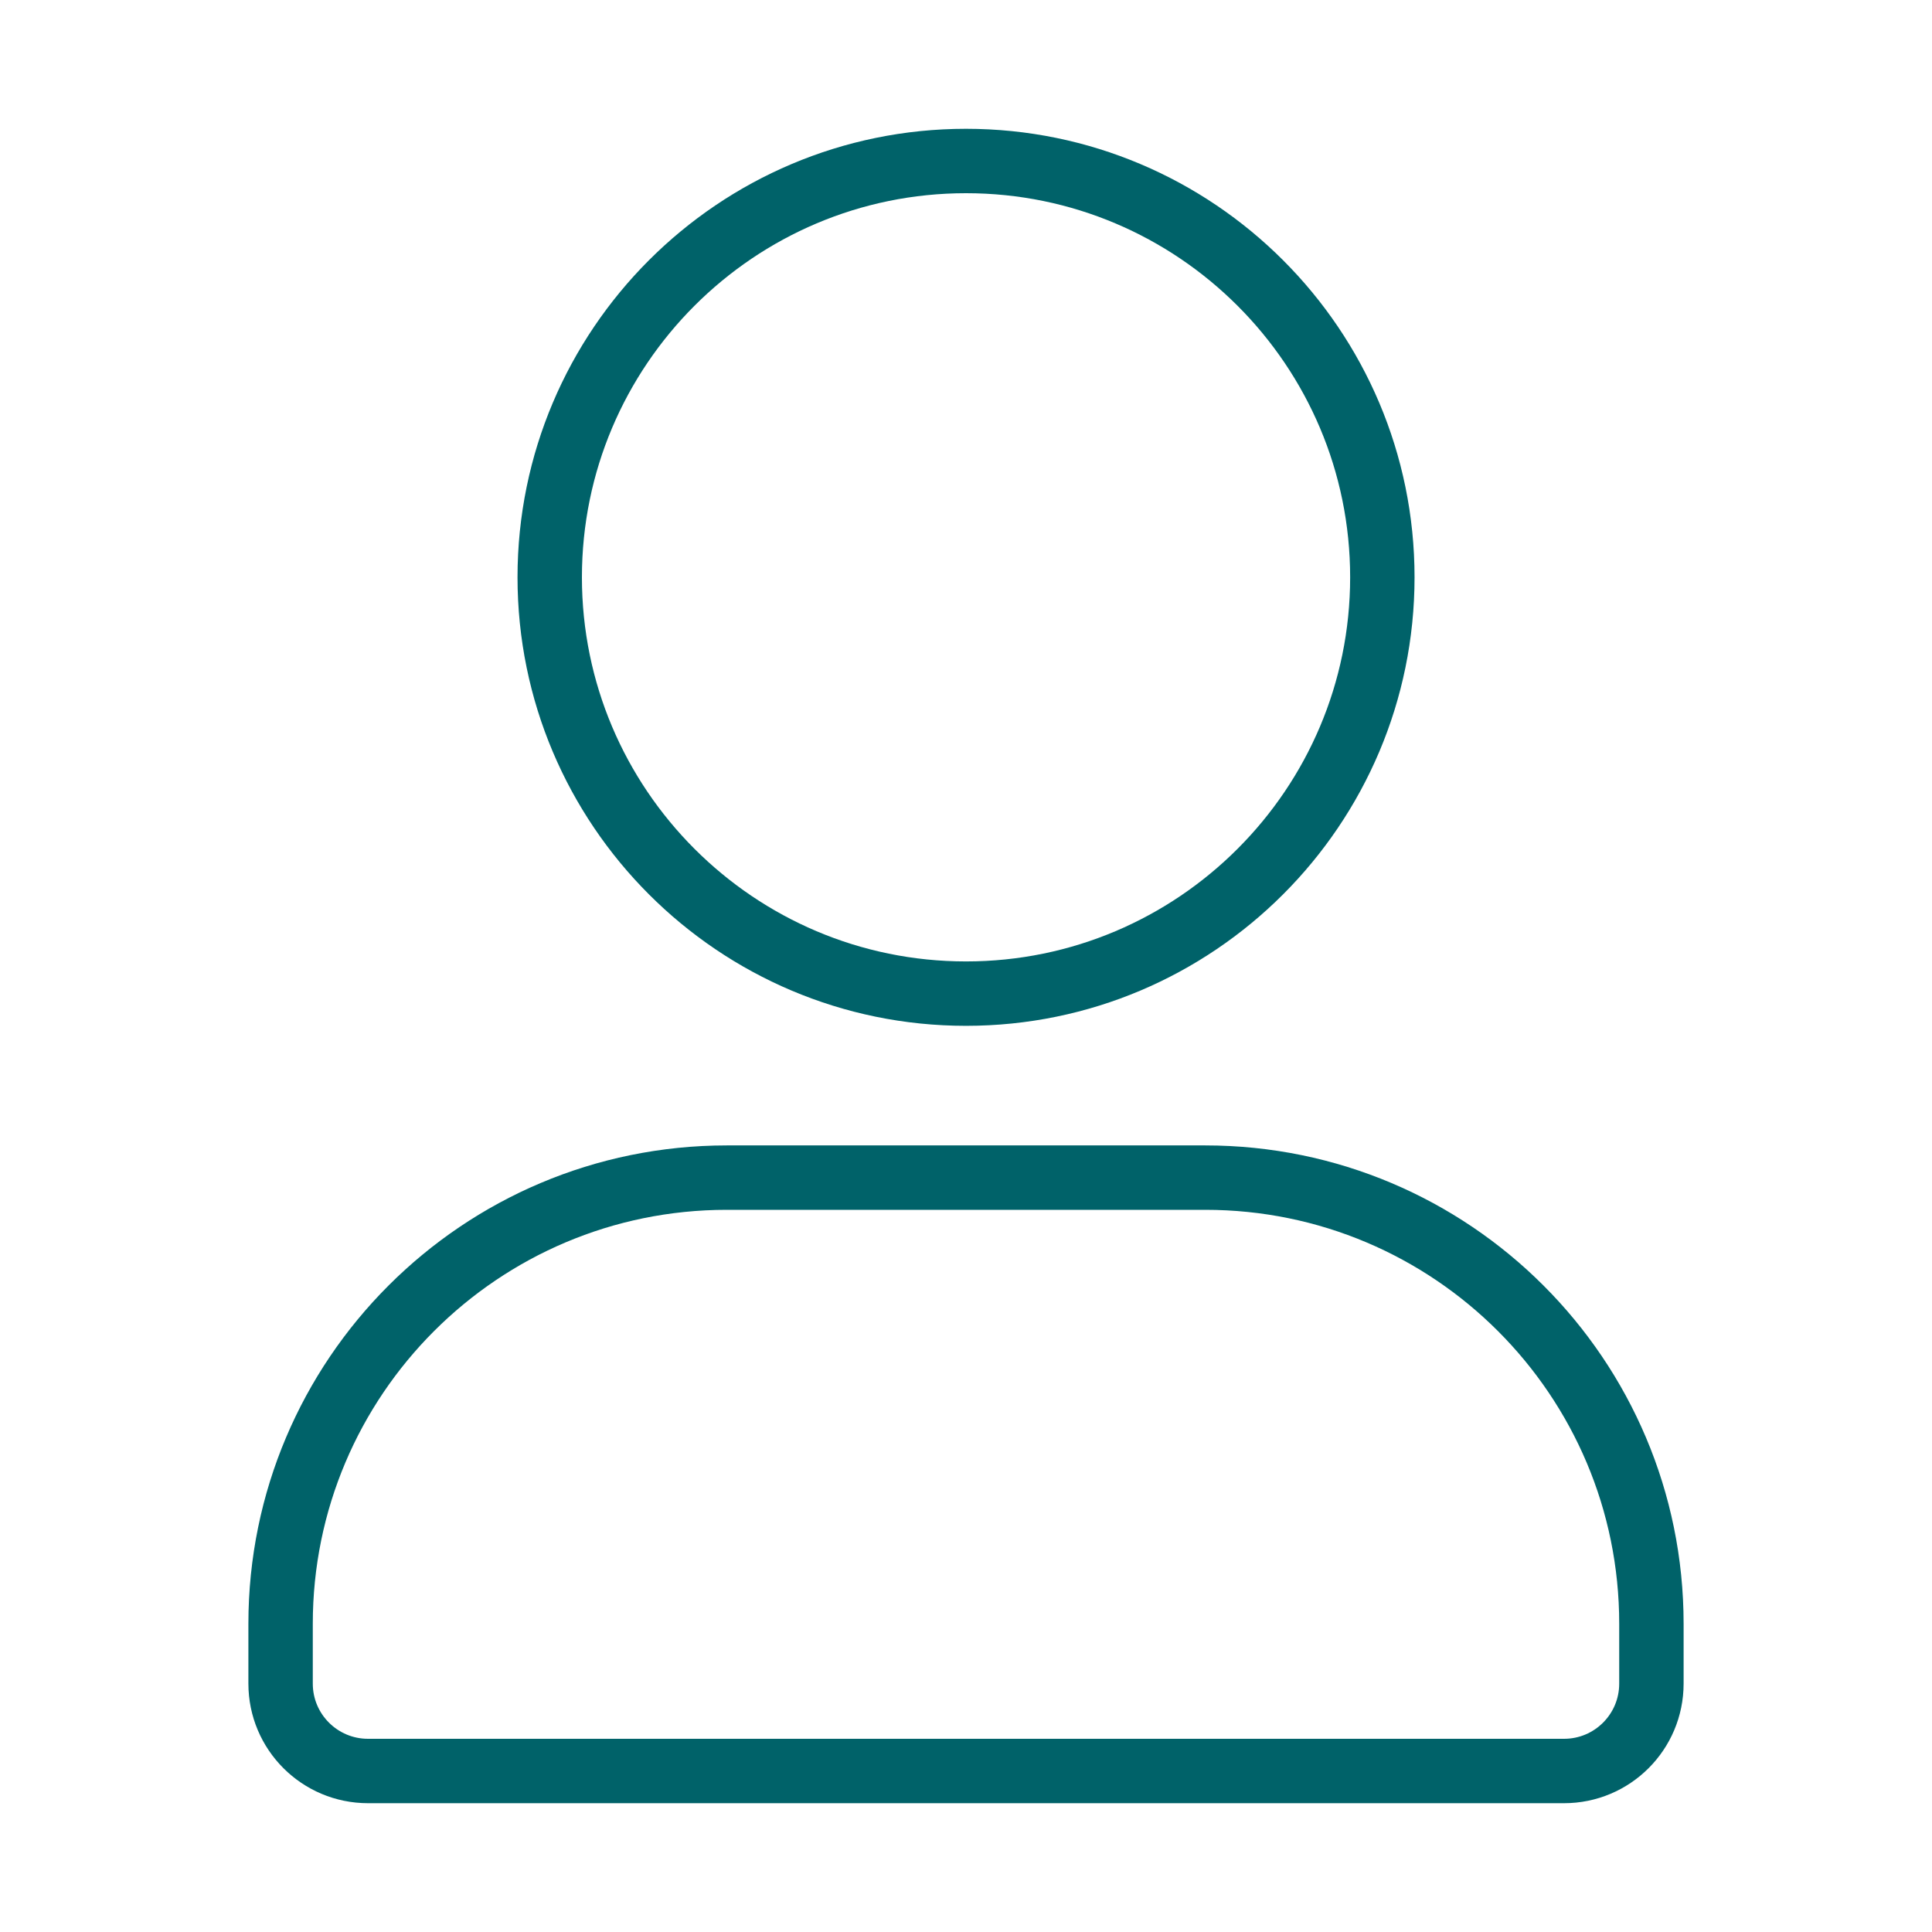 <?xml version="1.0" encoding="UTF-8"?> <svg xmlns="http://www.w3.org/2000/svg" width="30" height="30" viewBox="0 0 30 30" fill="none"><path d="M18.715 18.286C22.541 18.286 25.643 21.388 25.643 25.214V25.216V25.218V25.22V25.222V25.224V25.226V25.228V25.23V25.233V25.235V25.236V25.238V25.241V25.243V25.245V25.247V25.249V25.251V25.253V25.255V25.257V25.259V25.261V25.263V25.265V25.267V25.269V25.271V25.273V25.275V25.277V25.279V25.281V25.283V25.285V25.287V25.289V25.291V25.293V25.295V25.297V25.299V25.301V25.303V25.305V25.307V25.309V25.311V25.313V25.315V25.317V25.319V25.321V25.323V25.325V25.326V25.328V25.331V25.332V25.334V25.336V25.338V25.34V25.342V25.344V25.346V25.348V25.35V25.352V25.354V25.356V25.358V25.36V25.362V25.364V25.366V25.368V25.37V25.372V25.374V25.376V25.378V25.38V25.382V25.384V25.386V25.388V25.39V25.392V25.393V25.395V25.397V25.399V25.401V25.403V25.405V25.407V25.409V25.411V25.413V25.415V25.417V25.419V25.421V25.423V25.425V25.427V25.429V25.431V25.433V25.434V25.436V25.438V25.44V25.442V25.444V25.446V25.448V25.45V25.452V25.454V25.456V25.458V25.46V25.462V25.463V25.465V25.467V25.469V25.471V25.473V25.475V25.477V25.479V25.481V25.483V25.485V25.487V25.488V25.49V25.492V25.494V25.496V25.498V25.5V25.502V25.504V25.506V25.508V25.51V25.512V25.513V25.515V25.517V25.519V25.521V25.523V25.525V25.527V25.529V25.531V25.532V25.534V25.536V25.538V25.54V25.542V25.544V25.546V25.548V25.549V25.551V25.553V25.555V25.557V25.559V25.561V25.563V25.565V25.567V25.568V25.57V25.572V25.574V25.576V25.578V25.58V25.582V25.584V25.585V25.587V25.589V25.591V25.593V25.595V25.597V25.599V25.6V25.602V25.604V25.606V25.608V25.61V25.612V25.613V25.615V25.617V25.619V25.621V25.623V25.625V25.627V25.628V25.63V25.632V25.634V25.636V25.638V25.64V25.641V25.643V25.645V25.647V25.649V25.651V25.652V25.654V25.656V25.658V25.66V25.662V25.663V25.665V25.667V25.669V25.671V25.673V25.674V25.676V25.678V25.68V25.682V25.684V25.686V25.687V25.689V25.691V25.693V25.695V25.697V25.698V25.7V25.702V25.704V25.706V25.707V25.709V25.711V25.713V25.715V25.717V25.718V25.72V25.722V25.724V25.726V25.727V25.729V25.731V25.733V25.735V25.736V25.738V25.74V25.742V25.744V25.745V25.747V25.749V25.751V25.753V25.755V25.756V25.758V25.76V25.762V25.764V25.765V25.767V25.769V25.771V25.773V25.774V25.776V25.778V25.78V25.781V25.783V25.785V25.787V25.788V25.79V25.792V25.794V25.796V25.797V25.799V25.801V25.803V25.805V25.806V25.808V25.81V25.812V25.813V25.815V25.817V25.819V25.82V25.822V25.824V25.826V25.828V25.829V25.831V25.833V25.834V25.836V25.838V25.84V25.841V25.843V25.845V25.847V25.849V25.85V25.852V25.854V25.855V25.857V25.859V25.861V25.863V25.864V25.866V25.868V25.869V25.871V25.873V25.875V25.876V25.878V25.88V25.882V25.883V25.885V25.887V25.889V25.89V25.892V25.894V25.895V25.897V25.899V25.901V25.902V25.904V25.906V25.907V25.909V25.911V25.913V25.914V25.916V25.918V25.919V25.921V25.923V25.925V25.926V25.928V25.93V25.931V25.933V25.935V25.936V25.938V25.94V25.942V25.943V25.945V25.947V25.948V25.95V25.952V25.953V25.955V25.957V25.959V25.96V25.962V25.964V25.965V25.967V25.969V25.97V25.972V25.974V25.975V25.977V25.979V25.98V25.982V25.984V25.985V25.987V25.989V25.991V25.992V25.994V25.995V25.997V25.999V26V26.002V26.004V26.005V26.007V26.009V26.01V26.012V26.014V26.015V26.017V26.019V26.02V26.022V26.024V26.025V26.027V26.029V26.03V26.032V26.034V26.035V26.037V26.038V26.04V26.042V26.043V26.045V26.047V26.048V26.05V26.052V26.053V26.055V26.056V26.058V26.06V26.061V26.063V26.064V26.066V26.068V26.069V26.071V26.073V26.074V26.076V26.078V26.079V26.081V26.082V26.084V26.086V26.087V26.089V26.09V26.092V26.094V26.095V26.097V26.098V26.1V26.102V26.103V26.105V26.106V26.108V26.11V26.111V26.113V26.114V26.116V26.118V26.119V26.121V26.122V26.124V26.125V26.127V26.129V26.13V26.132V26.133V26.135V26.137V26.138V26.14V26.141V26.143C25.643 26.893 25.036 27.5 24.286 27.5H5.715C4.965 27.5 4.357 26.893 4.357 26.143V25.214C4.357 21.388 7.46 18.286 11.286 18.286H18.715ZM8.536 8.964C8.536 5.397 11.433 2.5 15 2.5C18.567 2.5 21.465 5.397 21.465 8.964C21.465 12.531 18.567 15.429 15 15.429C11.433 15.429 8.536 12.531 8.536 8.964Z" stroke="#006269"></path></svg> 